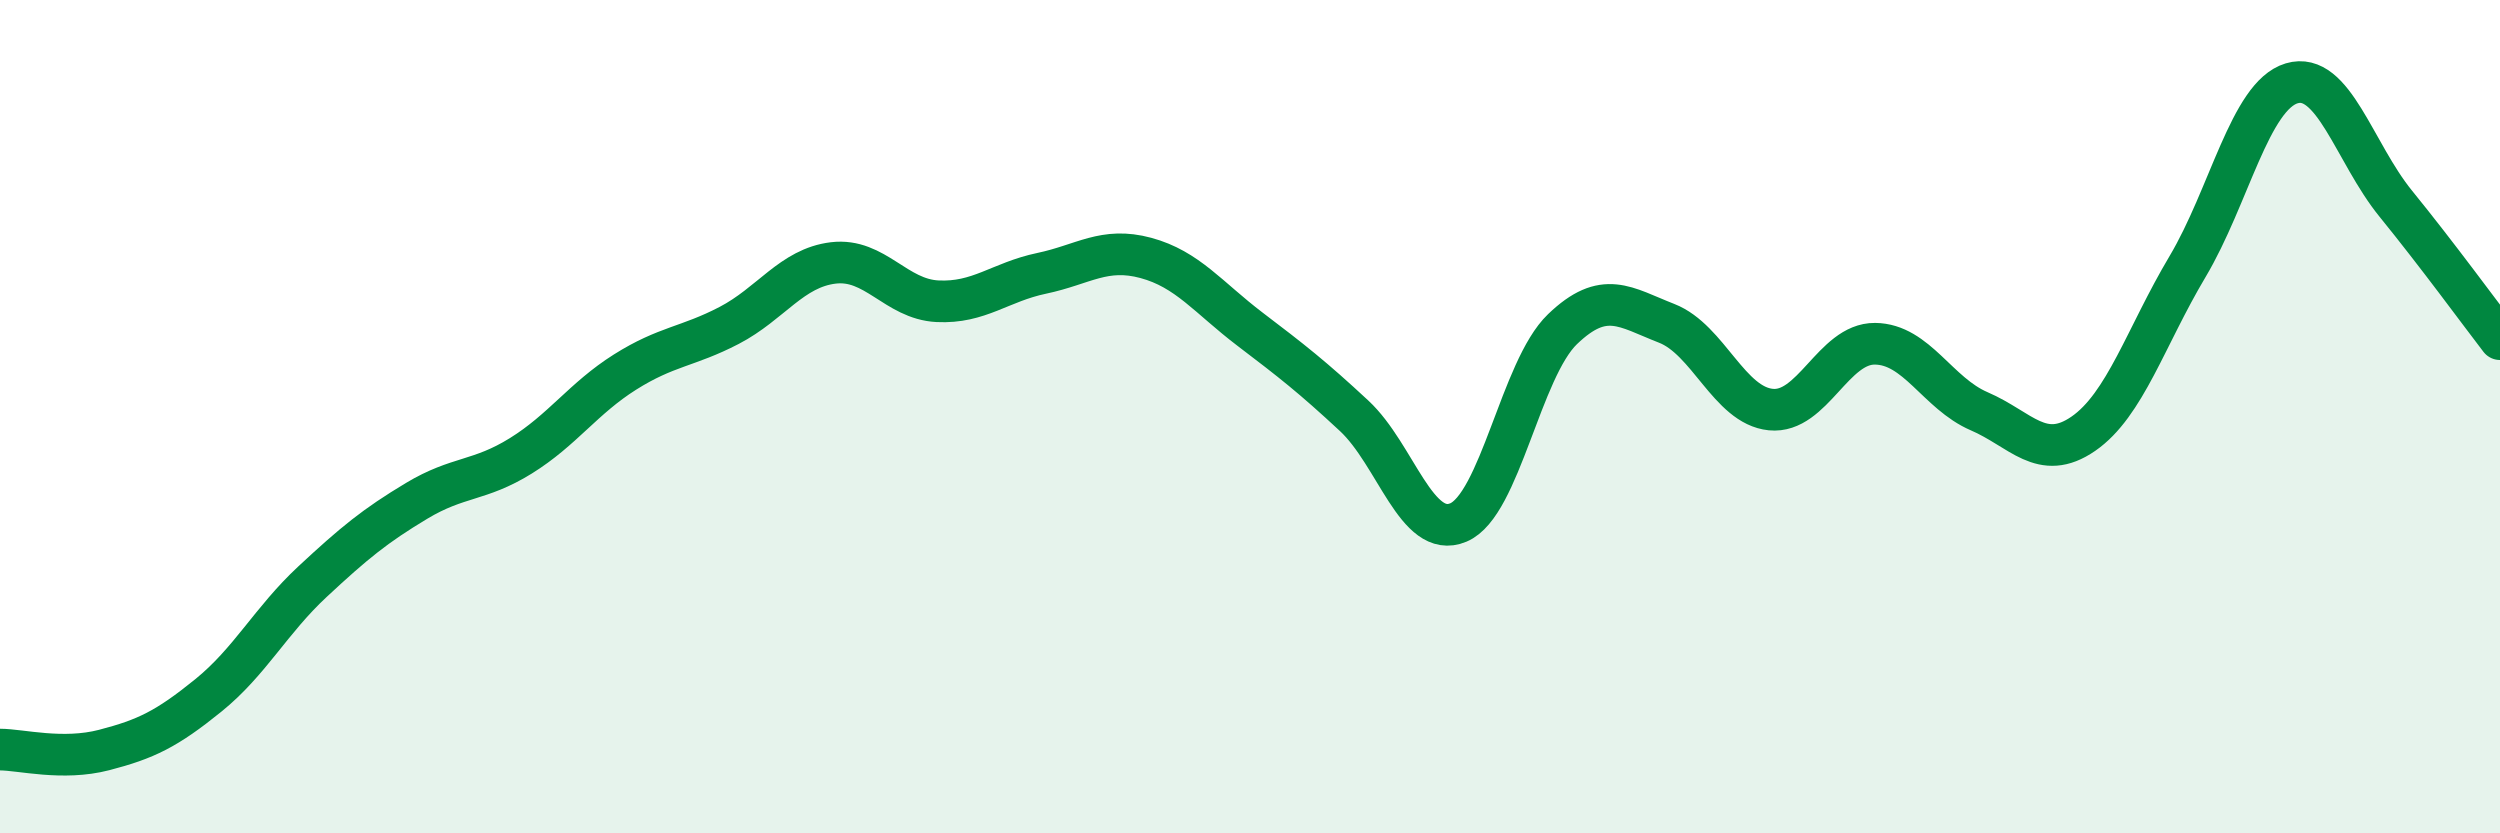 
    <svg width="60" height="20" viewBox="0 0 60 20" xmlns="http://www.w3.org/2000/svg">
      <path
        d="M 0,17.99 C 0.5,17.99 1.5,18.26 2.5,18 C 3.5,17.74 4,17.5 5,16.69 C 6,15.88 6.5,14.89 7.5,13.96 C 8.5,13.03 9,12.62 10,12.02 C 11,11.42 11.5,11.56 12.5,10.94 C 13.5,10.32 14,9.56 15,8.93 C 16,8.3 16.5,8.33 17.5,7.81 C 18.5,7.29 19,6.43 20,6.31 C 21,6.19 21.5,7.18 22.5,7.23 C 23.5,7.28 24,6.77 25,6.56 C 26,6.35 26.5,5.92 27.5,6.19 C 28.5,6.46 29,7.14 30,7.9 C 31,8.66 31.5,9.05 32.5,9.98 C 33.5,10.91 34,12.96 35,12.54 C 36,12.12 36.5,8.86 37.5,7.9 C 38.5,6.94 39,7.37 40,7.76 C 41,8.15 41.5,9.73 42.5,9.83 C 43.5,9.93 44,8.24 45,8.25 C 46,8.26 46.5,9.44 47.5,9.87 C 48.5,10.3 49,11.1 50,10.41 C 51,9.72 51.5,8.08 52.5,6.4 C 53.5,4.72 54,2.3 55,2 C 56,1.7 56.5,3.66 57.5,4.89 C 58.5,6.12 59.5,7.49 60,8.14L60 20L0 20Z"
        fill="#008740"
        opacity="0.1"
        stroke-linecap="round"
        stroke-linejoin="round"
      />
      <path
        d="M 0,17.99 C 0.5,17.99 1.5,18.26 2.5,18 C 3.5,17.74 4,17.5 5,16.69 C 6,15.88 6.5,14.89 7.5,13.96 C 8.5,13.03 9,12.62 10,12.02 C 11,11.42 11.5,11.56 12.5,10.94 C 13.5,10.32 14,9.56 15,8.93 C 16,8.3 16.5,8.33 17.5,7.81 C 18.5,7.29 19,6.43 20,6.31 C 21,6.19 21.5,7.18 22.5,7.23 C 23.5,7.28 24,6.77 25,6.56 C 26,6.35 26.5,5.92 27.5,6.19 C 28.5,6.46 29,7.14 30,7.9 C 31,8.66 31.5,9.05 32.5,9.98 C 33.5,10.91 34,12.96 35,12.54 C 36,12.12 36.5,8.86 37.5,7.9 C 38.5,6.94 39,7.37 40,7.76 C 41,8.15 41.5,9.73 42.5,9.83 C 43.5,9.93 44,8.24 45,8.25 C 46,8.26 46.5,9.44 47.5,9.87 C 48.5,10.3 49,11.1 50,10.41 C 51,9.72 51.5,8.08 52.5,6.4 C 53.5,4.72 54,2.3 55,2 C 56,1.7 56.5,3.66 57.5,4.89 C 58.5,6.12 59.5,7.49 60,8.14"
        stroke="#008740"
        stroke-width="1"
        fill="none"
        stroke-linecap="round"
        stroke-linejoin="round"
      />
    </svg>
  